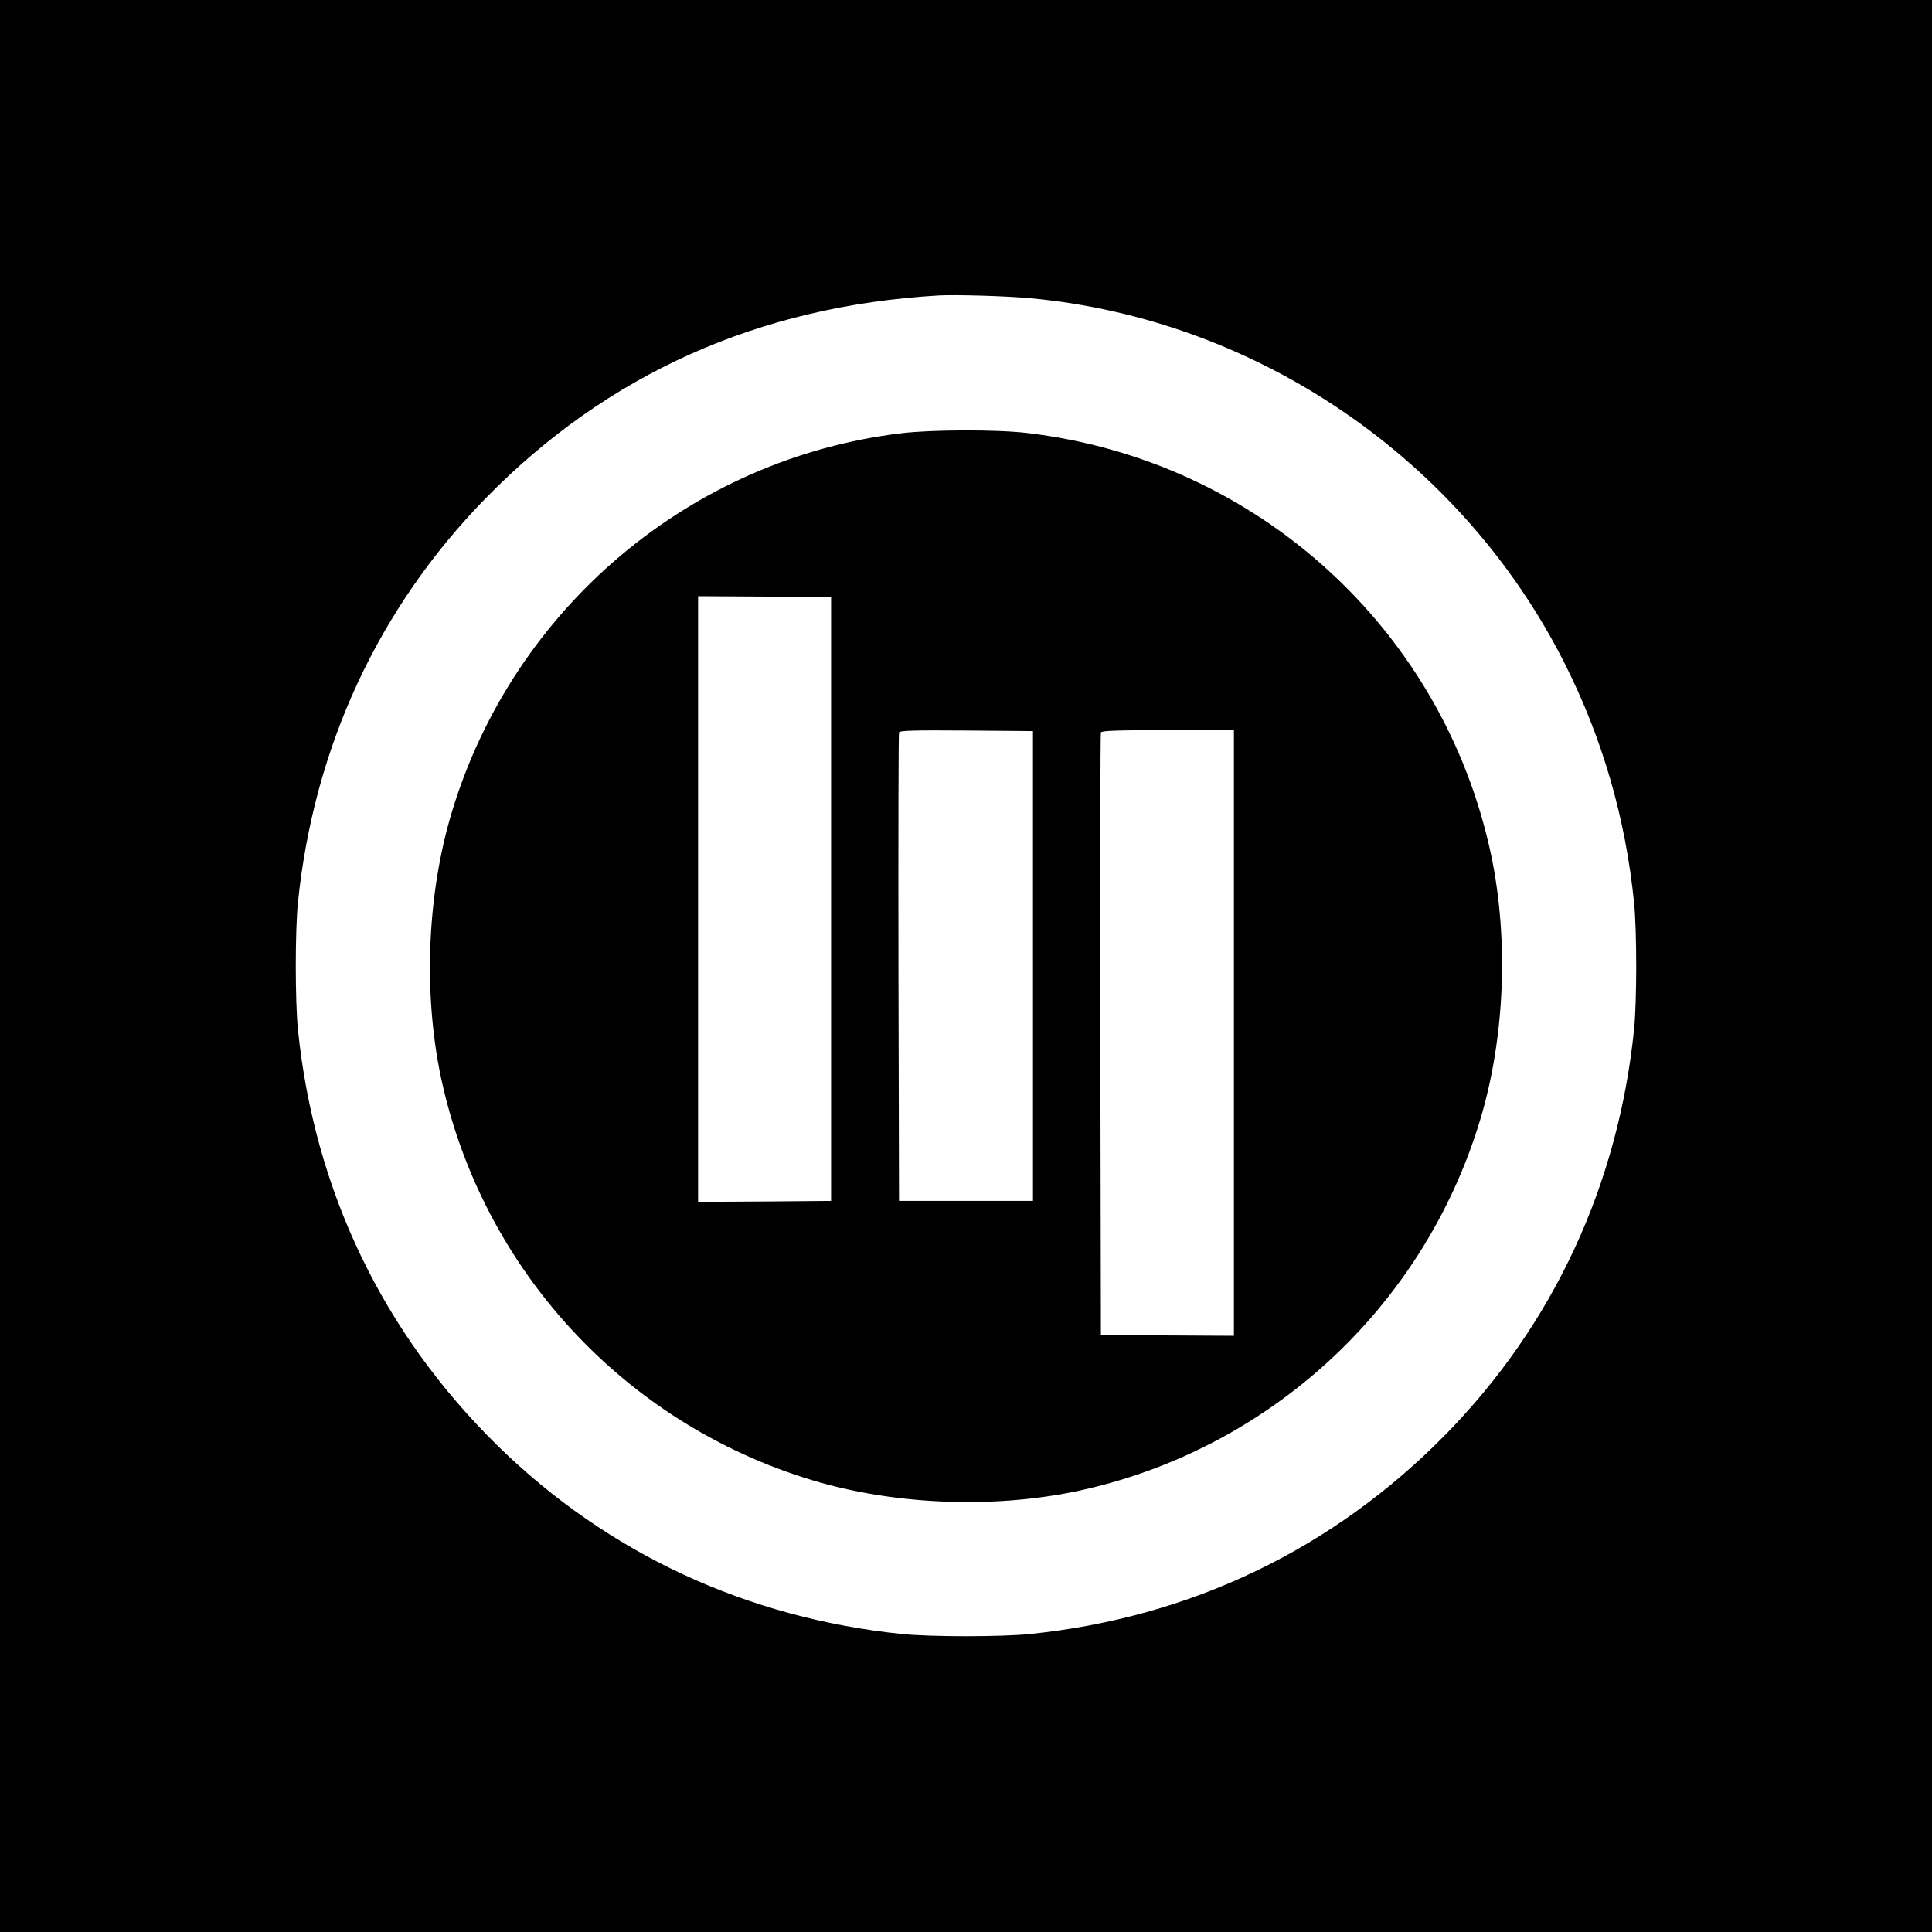 <?xml version="1.0" standalone="no"?>
<!DOCTYPE svg PUBLIC "-//W3C//DTD SVG 20010904//EN"
 "http://www.w3.org/TR/2001/REC-SVG-20010904/DTD/svg10.dtd">
<svg version="1.0" xmlns="http://www.w3.org/2000/svg"
 width="1024pt" height="1024pt" viewBox="0 0 1024 1024"
 preserveAspectRatio="xMidYMid meet">
<g transform="translate(0,1024) scale(0.1,-0.1)"
fill="#000000" stroke="none">
<path d="M0 5120 l0 -5120 5120 0 5120 0 0 5120 0 5120 -5120 0 -5120 0 0
-5120z m5465 3539 c1202 -113 2285 -855 2830 -1939 199 -397 320 -813 366
-1265 15 -154 15 -516 0 -670 -84 -824 -426 -1562 -995 -2144 -598 -611 -1355
-975 -2211 -1062 -154 -15 -516 -15 -670 0 -824 84 -1562 426 -2144 995 -611
598 -975 1355 -1062 2211 -15 154 -15 516 0 670 84 824 426 1562 995 2144 646
660 1448 1019 2401 1075 89 5 364 -3 490 -15z"/>
<path d="M4780 7944 c-1118 -133 -2058 -925 -2385 -2008 -131 -434 -152 -954
-59 -1401 215 -1017 970 -1839 1968 -2140 434 -131 954 -152 1401 -59 1017
215 1839 970 2140 1968 131 434 152 954 59 1401 -252 1197 -1241 2097 -2460
2240 -160 19 -504 18 -664 -1z m-375 -2469 l0 -1600 -352 -3 -353 -2 0 1605 0
1605 353 -2 352 -3 0 -1600z m1070 -355 l0 -1245 -355 0 -355 0 -3 1235 c-1
679 0 1241 3 1248 3 10 80 12 357 10 l353 -3 0 -1245z m1065 -355 l0 -1605
-352 2 -353 3 -3 1590 c-1 875 0 1596 3 1603 3 9 84 12 355 12 l350 0 0 -1605z"/>
</g>
</svg>
